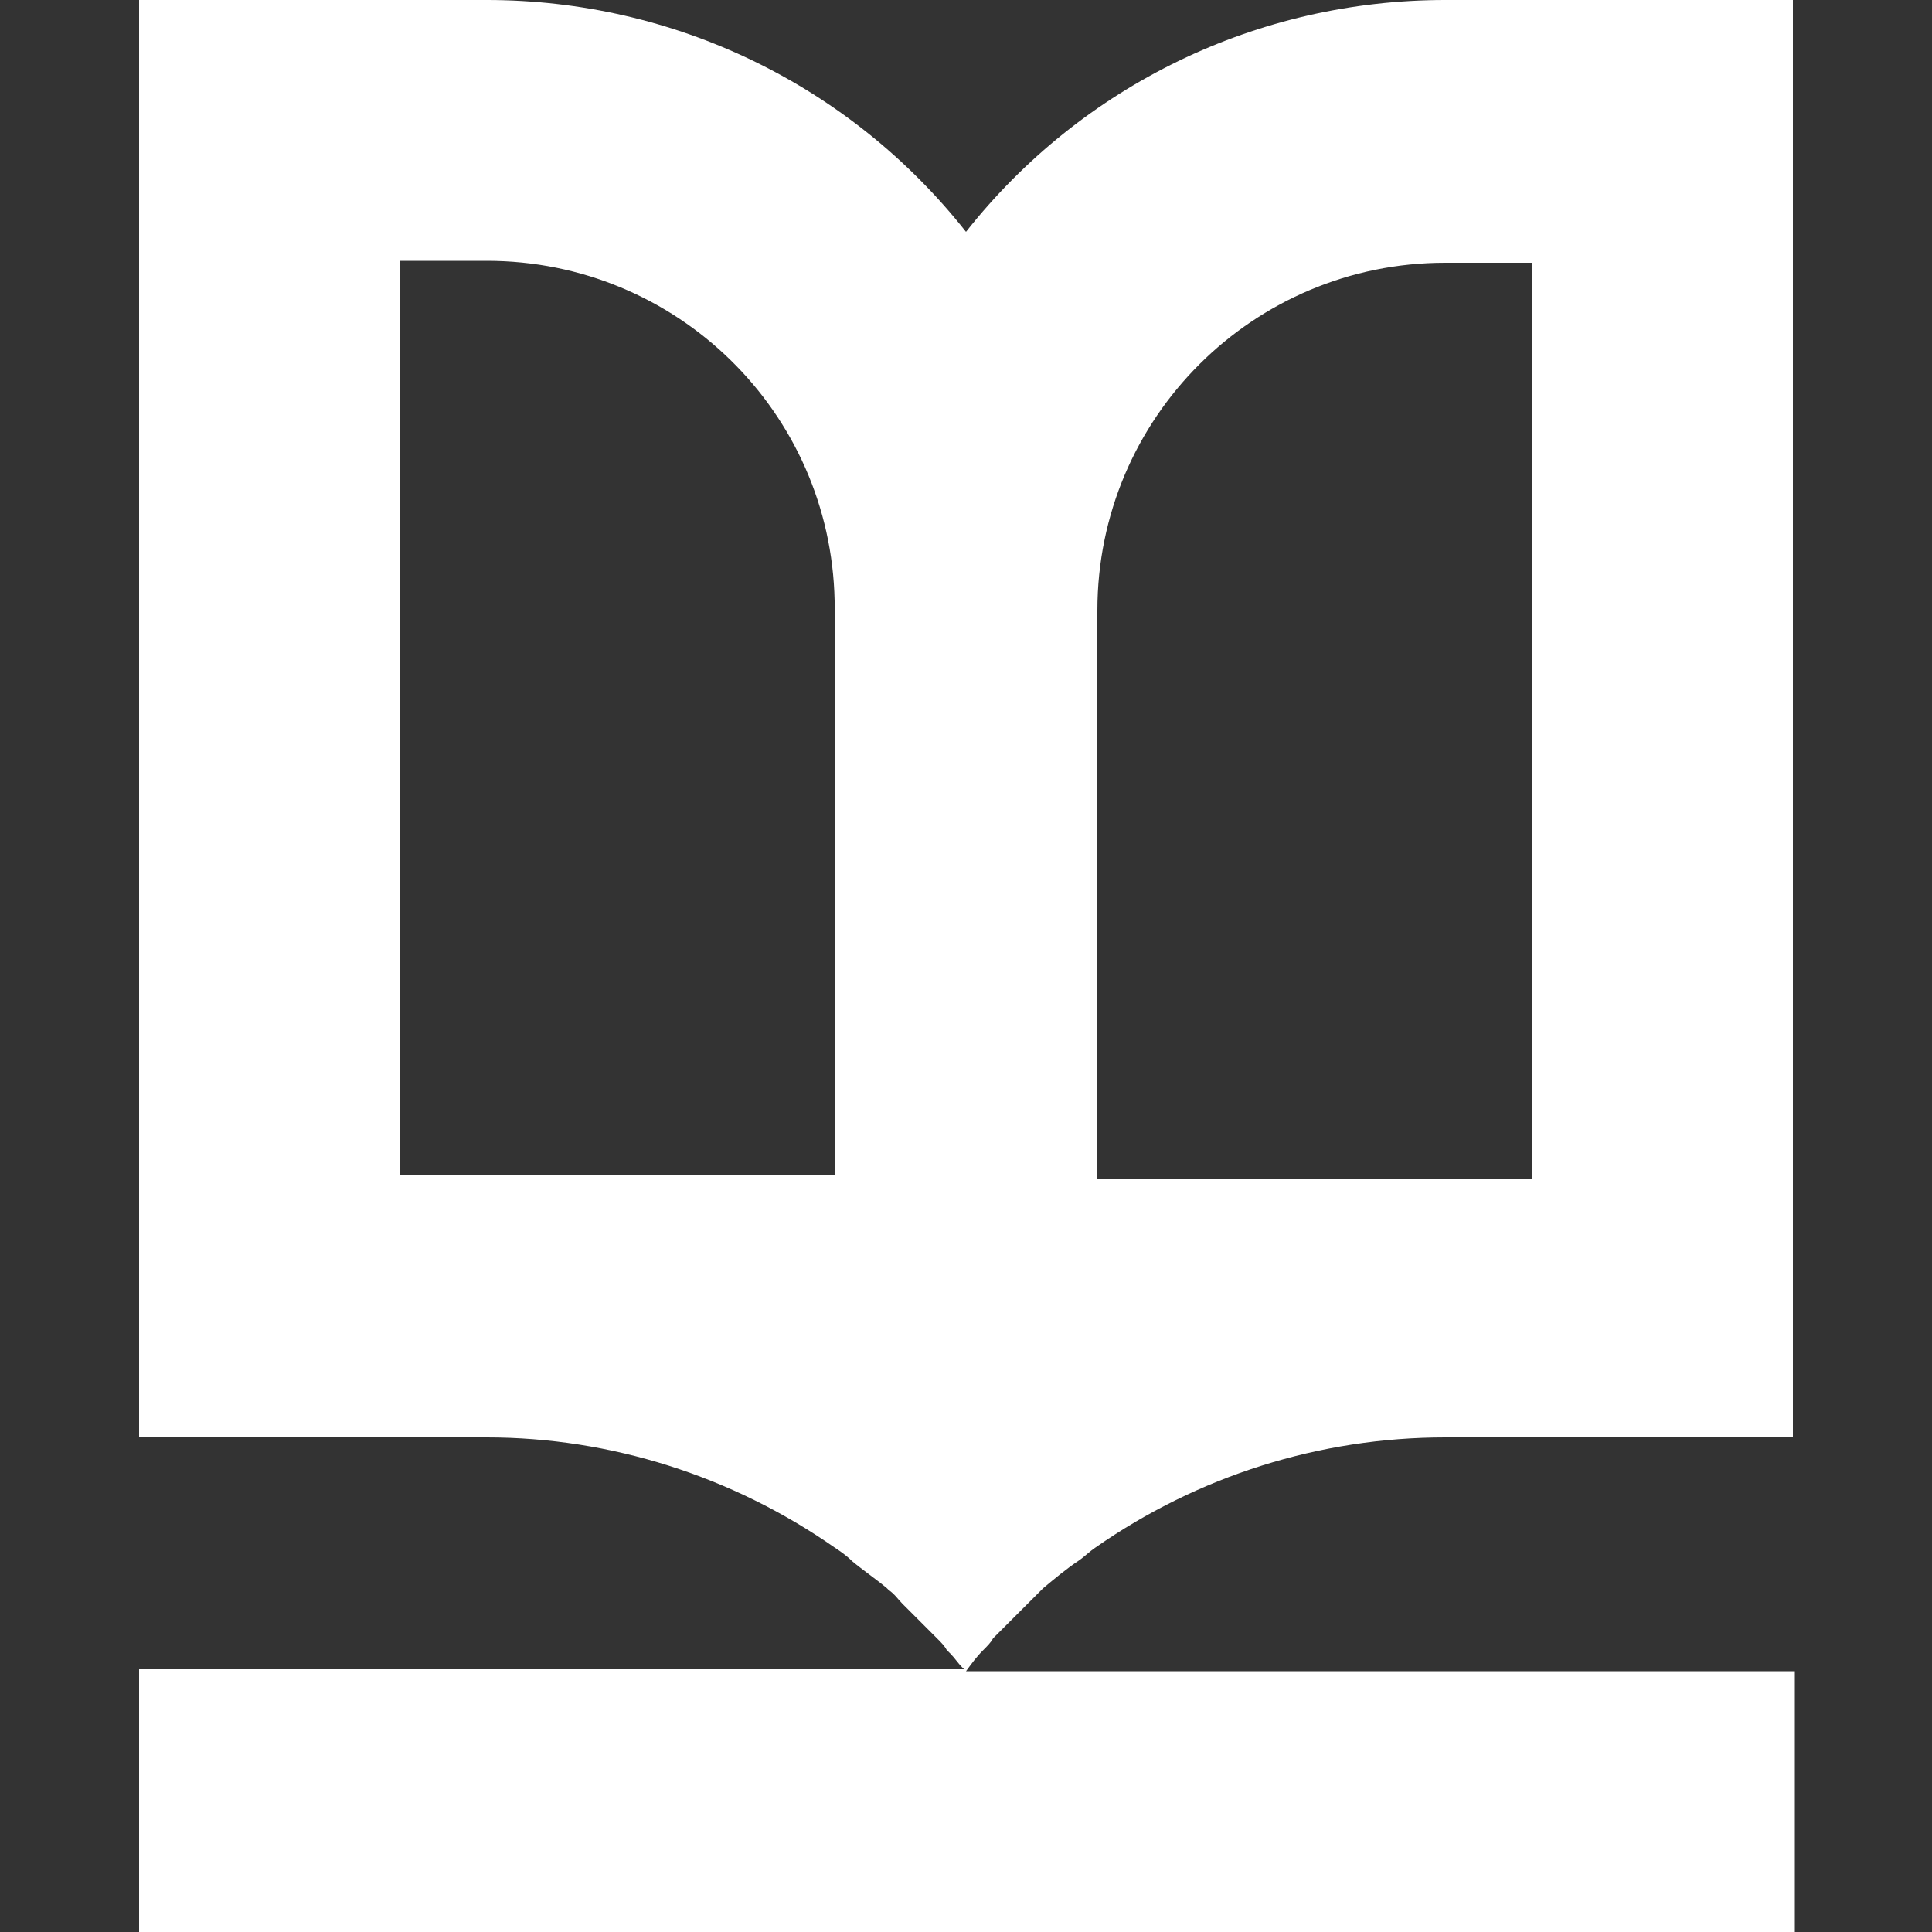 <?xml version="1.0" encoding="utf-8"?>
<!-- Generator: Adobe Illustrator 25.4.1, SVG Export Plug-In . SVG Version: 6.00 Build 0)  -->
<svg version="1.1" id="Calque_1" xmlns="http://www.w3.org/2000/svg" xmlns:xlink="http://www.w3.org/1999/xlink" x="0px" y="0px"
	 viewBox="0 0 100 100" style="enable-background:new 0 0 100 100;" xml:space="preserve">
<rect x="0" y="0" width="100" height="100" fill="#333333" stroke="none"/>
<style type="text/css">
	.st0{fill:#FFFFFF;}
</style>
<path class="st0" d="M50.9,85.4c0.2-0.2,0.4-0.4,0.5-0.6l0.2-0.2c0.5-0.5,1-1,1.5-1.5l0.1-0.1c0.2-0.2,0.5-0.5,0.7-0.7l0.1-0.1
	c0.6-0.5,1.2-1,1.8-1.4c0.3-0.2,0.6-0.5,0.9-0.7l0,0c5.3-3.7,11.6-5.7,18.1-5.7h18V0h-18C65.1,0,56,4.4,50,12C44,4.4,34.9,0,25.2,0
	h-18v74.4h18c6.4,0,12.7,2,18,5.7l0,0c0.3,0.2,0.6,0.4,0.9,0.7c0.6,0.5,1.2,0.9,1.8,1.4l0.1,0.1c0.3,0.2,0.5,0.5,0.7,0.7l0.1,0.1
	c0.5,0.5,1,1,1.5,1.5l0.2,0.2c0.2,0.2,0.4,0.4,0.5,0.6l0.2,0.2c0.2,0.2,0.4,0.5,0.6,0.7l0.1,0.1H7.2V100h85.7V86.5H50
	C50.3,86.1,50.5,85.8,50.9,85.4L50.9,85.4z M56.8,31.6c0-10,8.1-18,18-18h4.5V61H56.8V31.6z M20.7,60.9V13.5h4.5
	c9.8,0,17.8,7.8,18,17.6c0,0.1,0,0.3,0,0.4v29.3H20.7V60.9z"/>
</svg>
